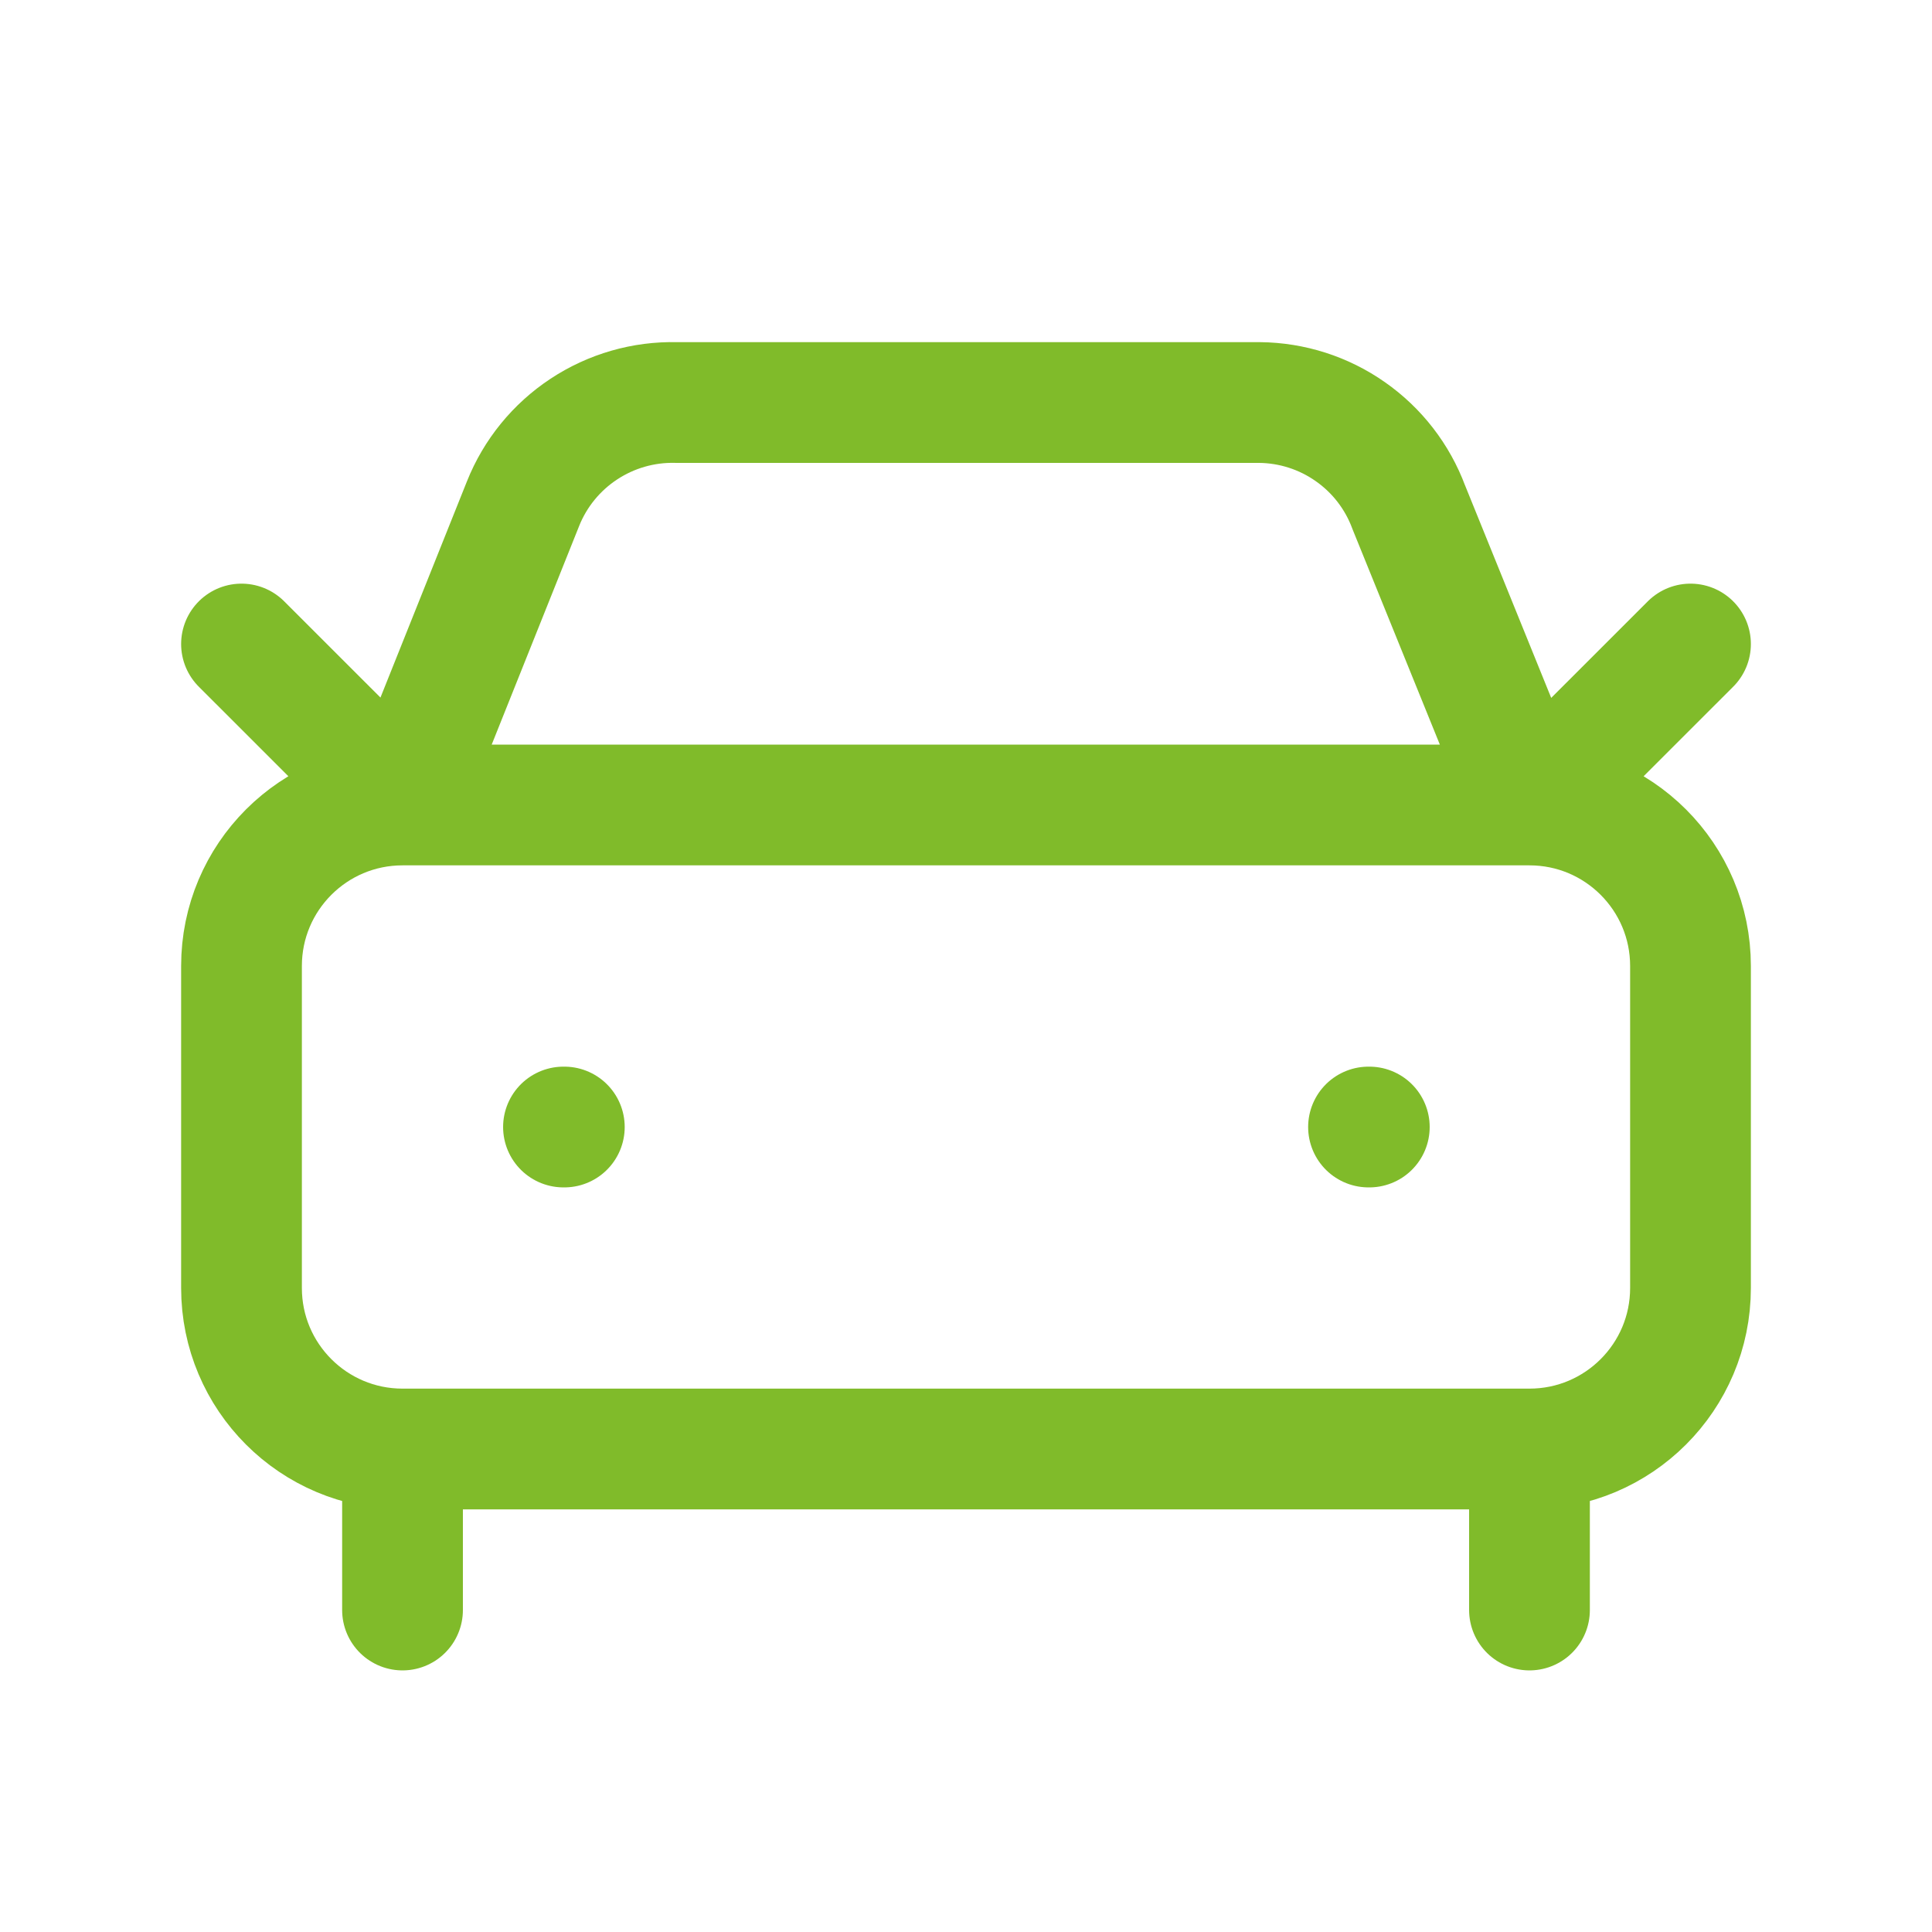 <?xml version="1.0" encoding="UTF-8"?>
<svg xmlns="http://www.w3.org/2000/svg" width="32" height="32" viewBox="0 0 32 32" fill="none">
  <path d="M28 10.667L25.333 13.333M25.333 13.333L23.333 8.4C23.145 7.895 22.808 7.459 22.366 7.15C21.925 6.84 21.4 6.672 20.861 6.667H11.2C10.657 6.654 10.123 6.808 9.669 7.108C9.216 7.407 8.864 7.838 8.663 8.343L6.667 13.333M25.333 13.333H6.667M25.333 13.333C26.806 13.333 28 14.527 28 16V21.333C28 22.806 26.806 24 25.333 24M6.667 13.333L4 10.667M6.667 13.333C5.194 13.333 4 14.527 4 16V21.333C4 22.806 5.194 24 6.667 24M9.333 18.667H9.347M22.667 18.667H22.68M25.333 24H6.667M25.333 24V26.667M6.667 24V26.667" stroke="#80BB2A" stroke-width="2" stroke-linecap="round" stroke-linejoin="round"></path>
</svg>
